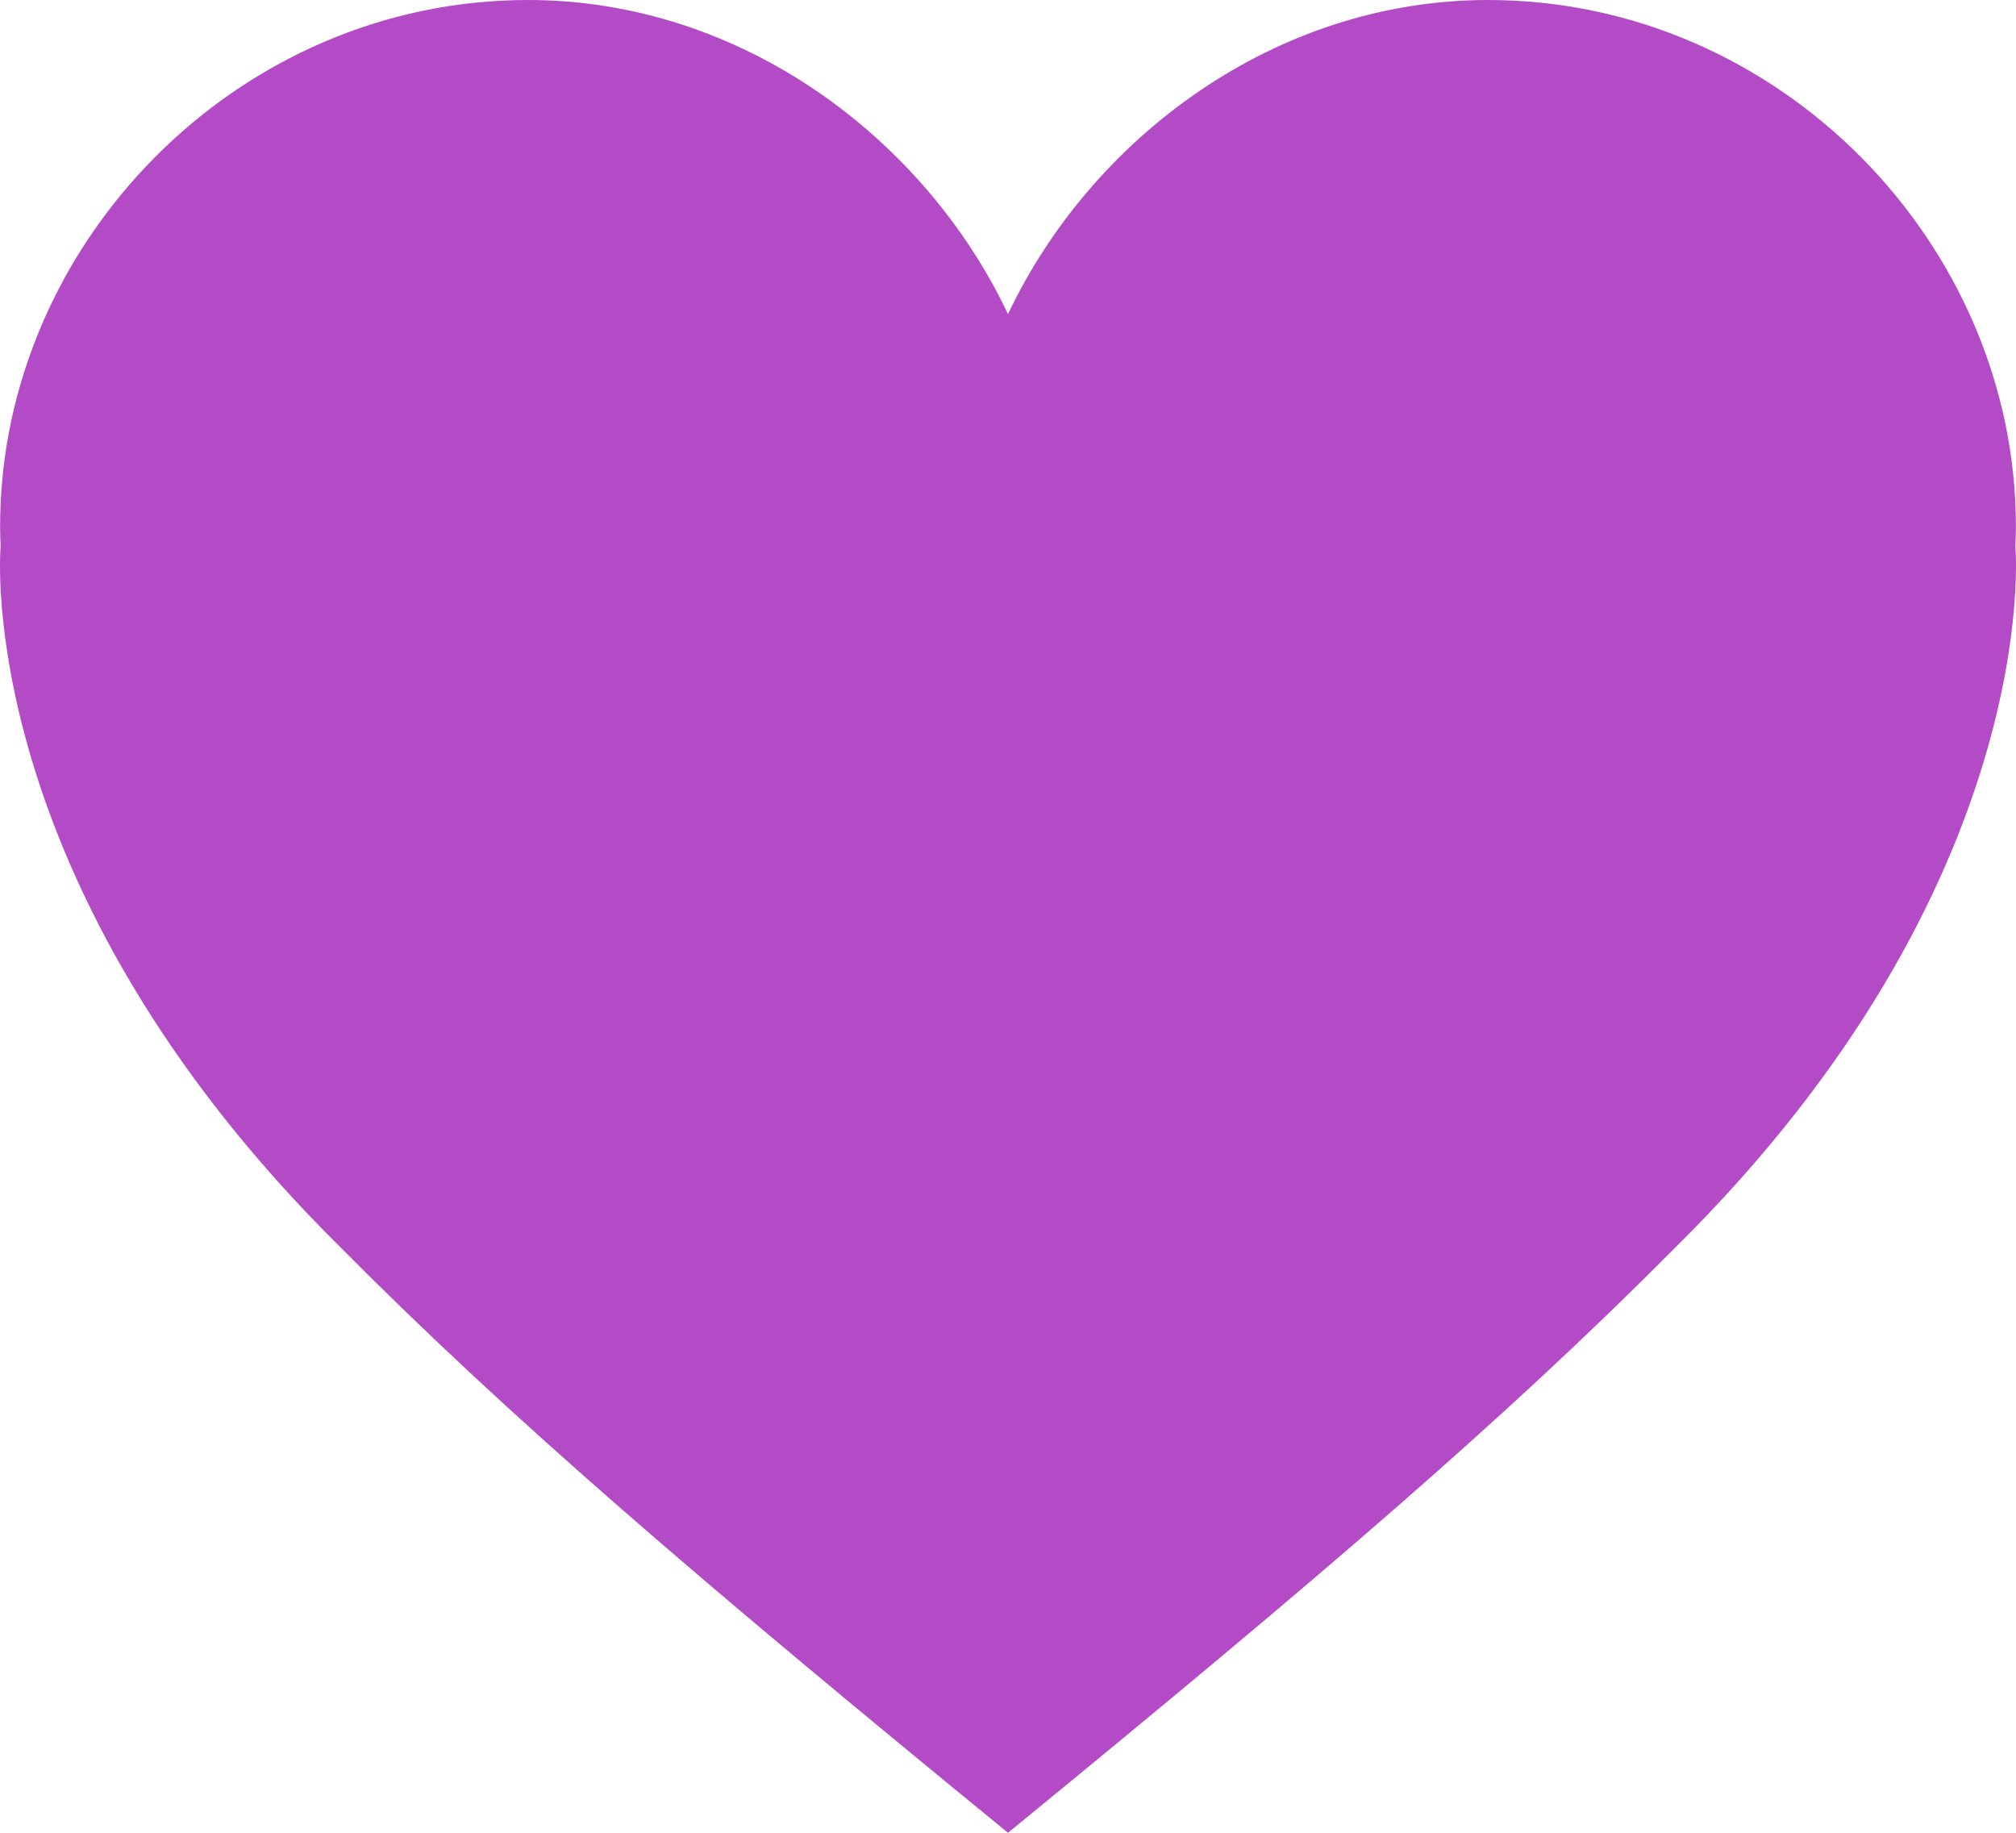 <?xml version="1.0" encoding="UTF-8"?> <svg xmlns="http://www.w3.org/2000/svg" width="77" height="70" viewBox="0 0 77 70" fill="none"><path d="M76.978 20.905H76.975C76.987 20.639 76.996 20.373 76.996 20.105C76.996 9.335 67.97 0 56.835 0C48.694 0 41.685 5.274 38.502 11.993H38.498C35.315 5.274 28.306 0 20.165 0C9.03 0 0.004 9.335 0.004 20.105C0.004 20.373 0.013 20.639 0.025 20.905H0.022C0.022 20.905 -1.116 33.698 13.032 47.666C19.465 54.151 26.659 60.315 38.5 70C50.341 60.315 57.535 54.151 63.968 47.666C78.116 33.698 76.978 20.905 76.978 20.905Z" fill="#B34AC6"></path></svg> 
